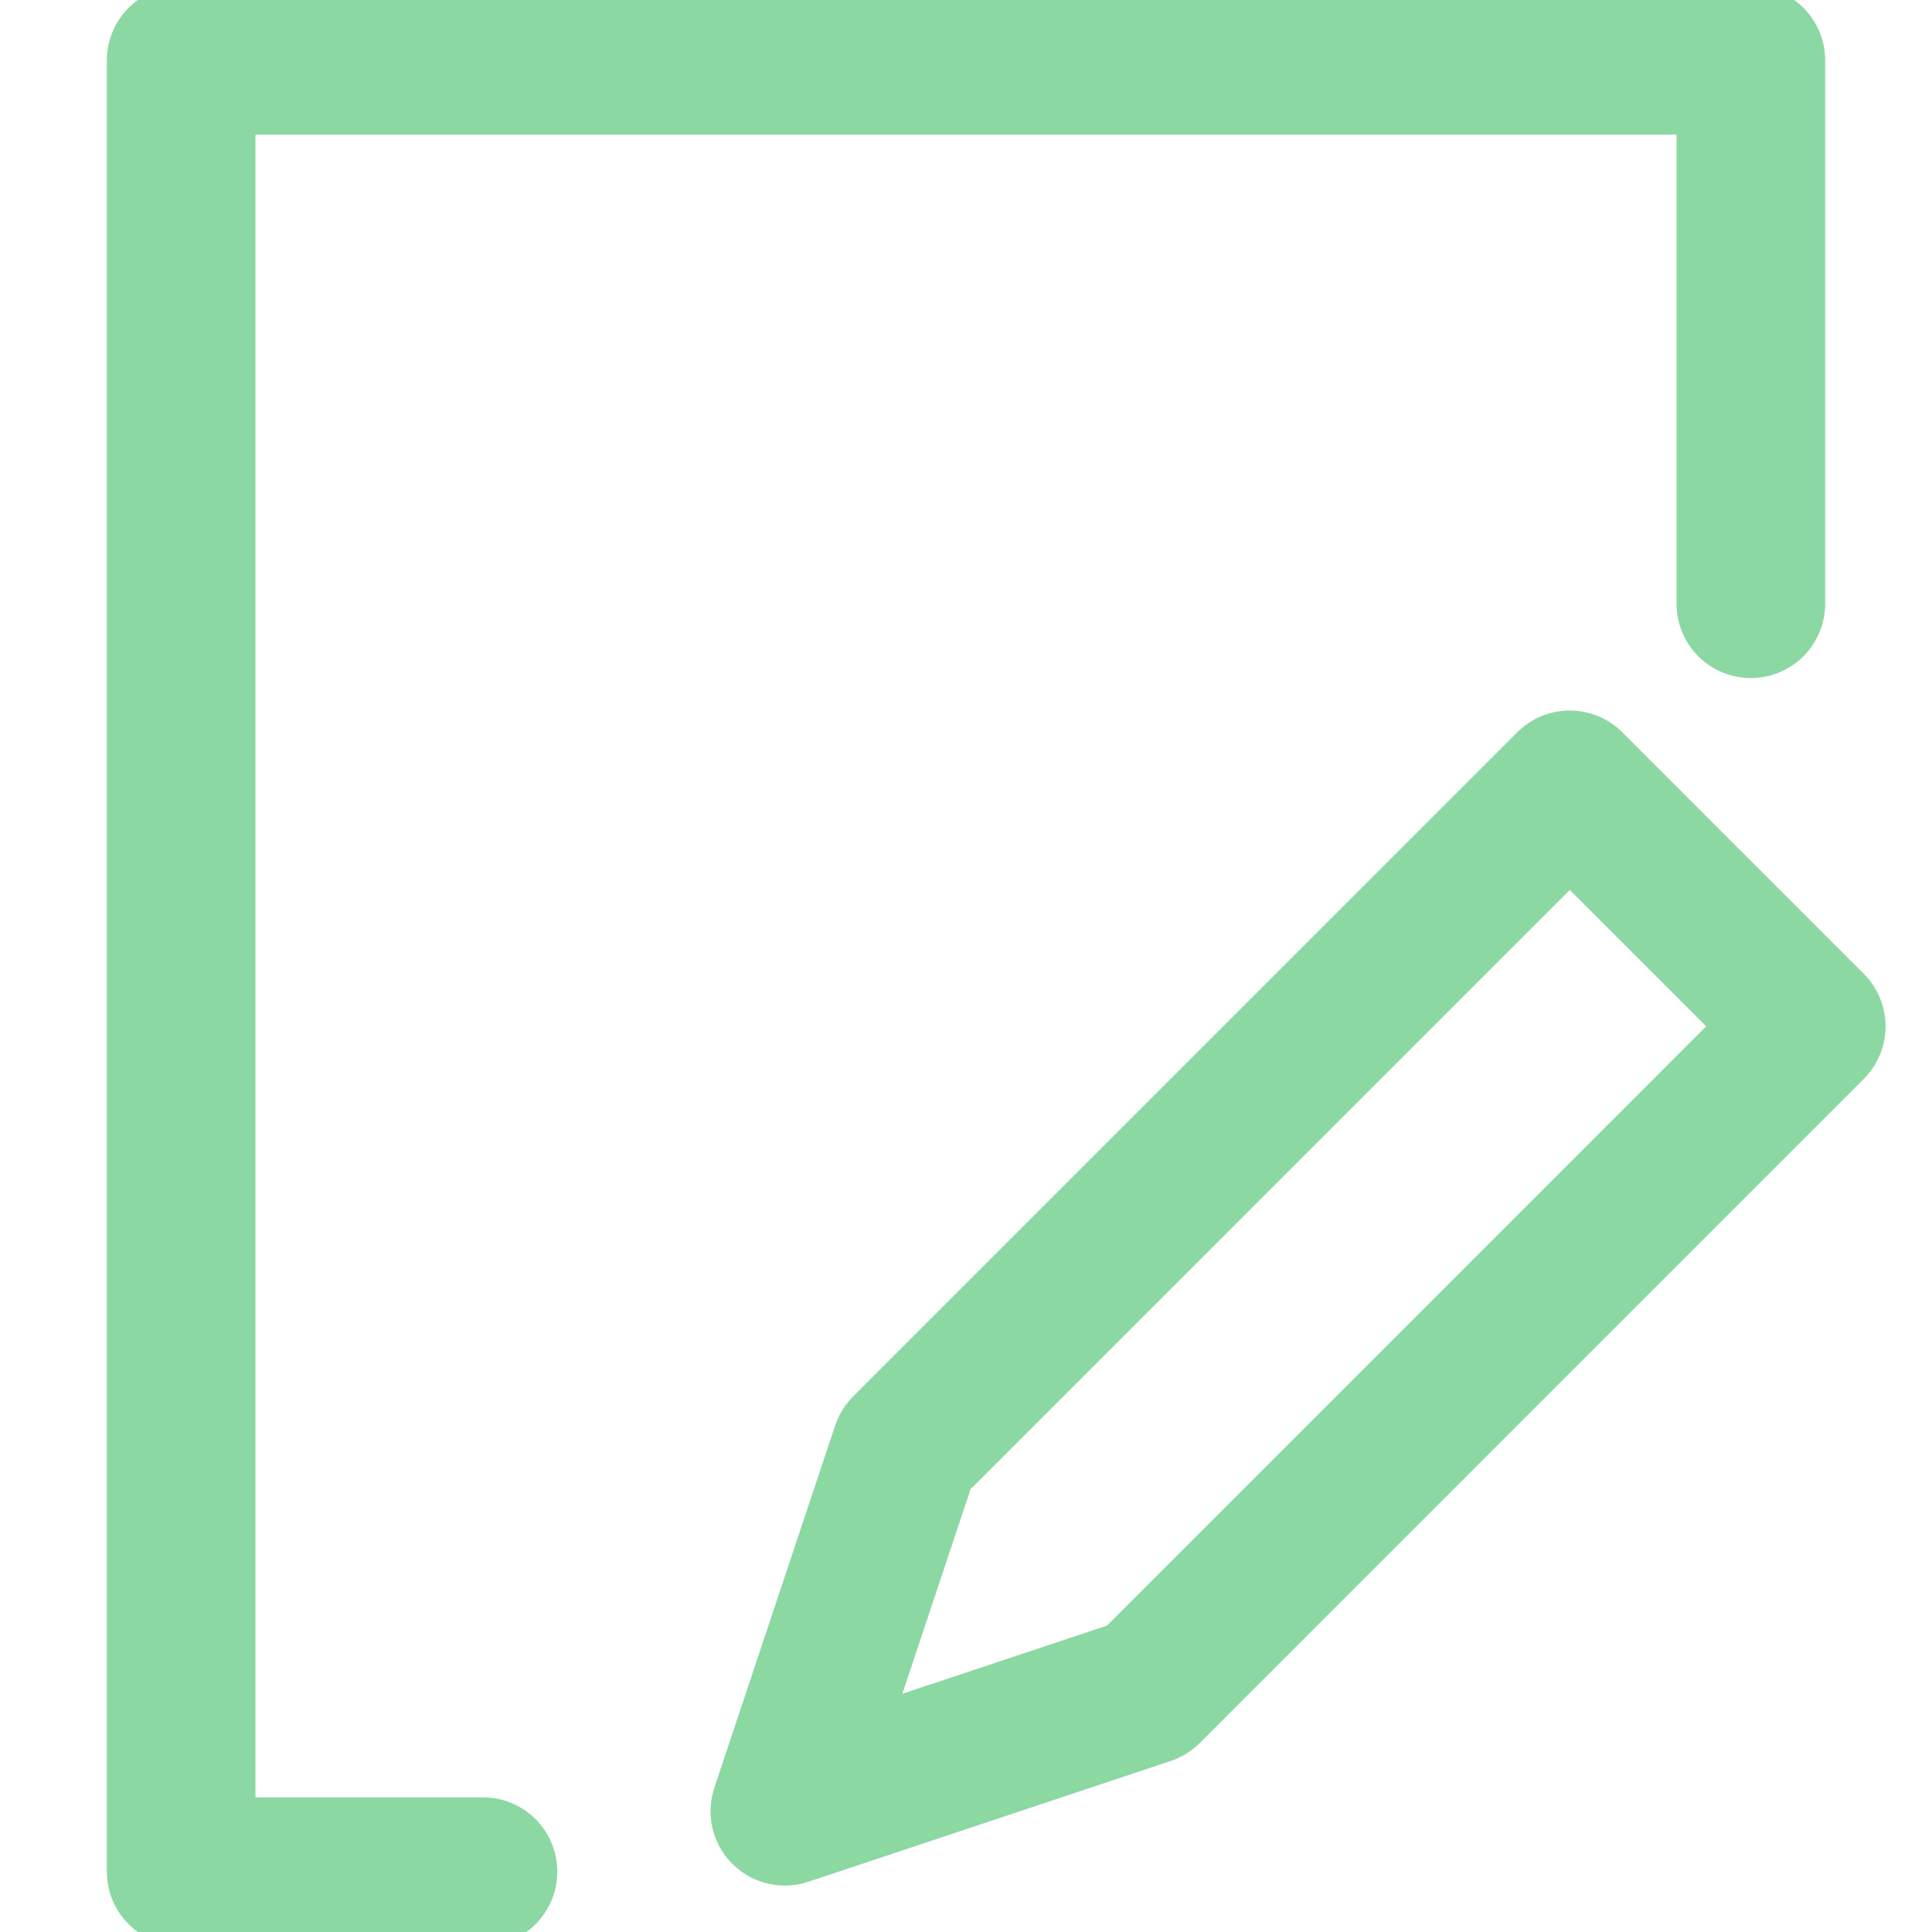 <?xml version="1.0" encoding="UTF-8"?> <svg xmlns="http://www.w3.org/2000/svg" width="26" height="26" viewBox="0 0 26 26" fill="none"><g clip-path="url(#clip0)"><path d="M6.5 25.188H2.438V0.812H23.562V8.125" stroke="#8CD8A2" stroke-width="2" stroke-miterlimit="10" stroke-linecap="round" stroke-linejoin="round"></path><path d="M15.438 22.75L10.562 24.375L12.188 19.5L21.125 10.562L24.375 13.812L15.438 22.75Z" stroke="#8CD8A2" stroke-width="2" stroke-miterlimit="10" stroke-linecap="round" stroke-linejoin="round"></path></g><defs><clipPath id="clip0"><rect width="26" height="26" fill="white"></rect></clipPath></defs></svg> 